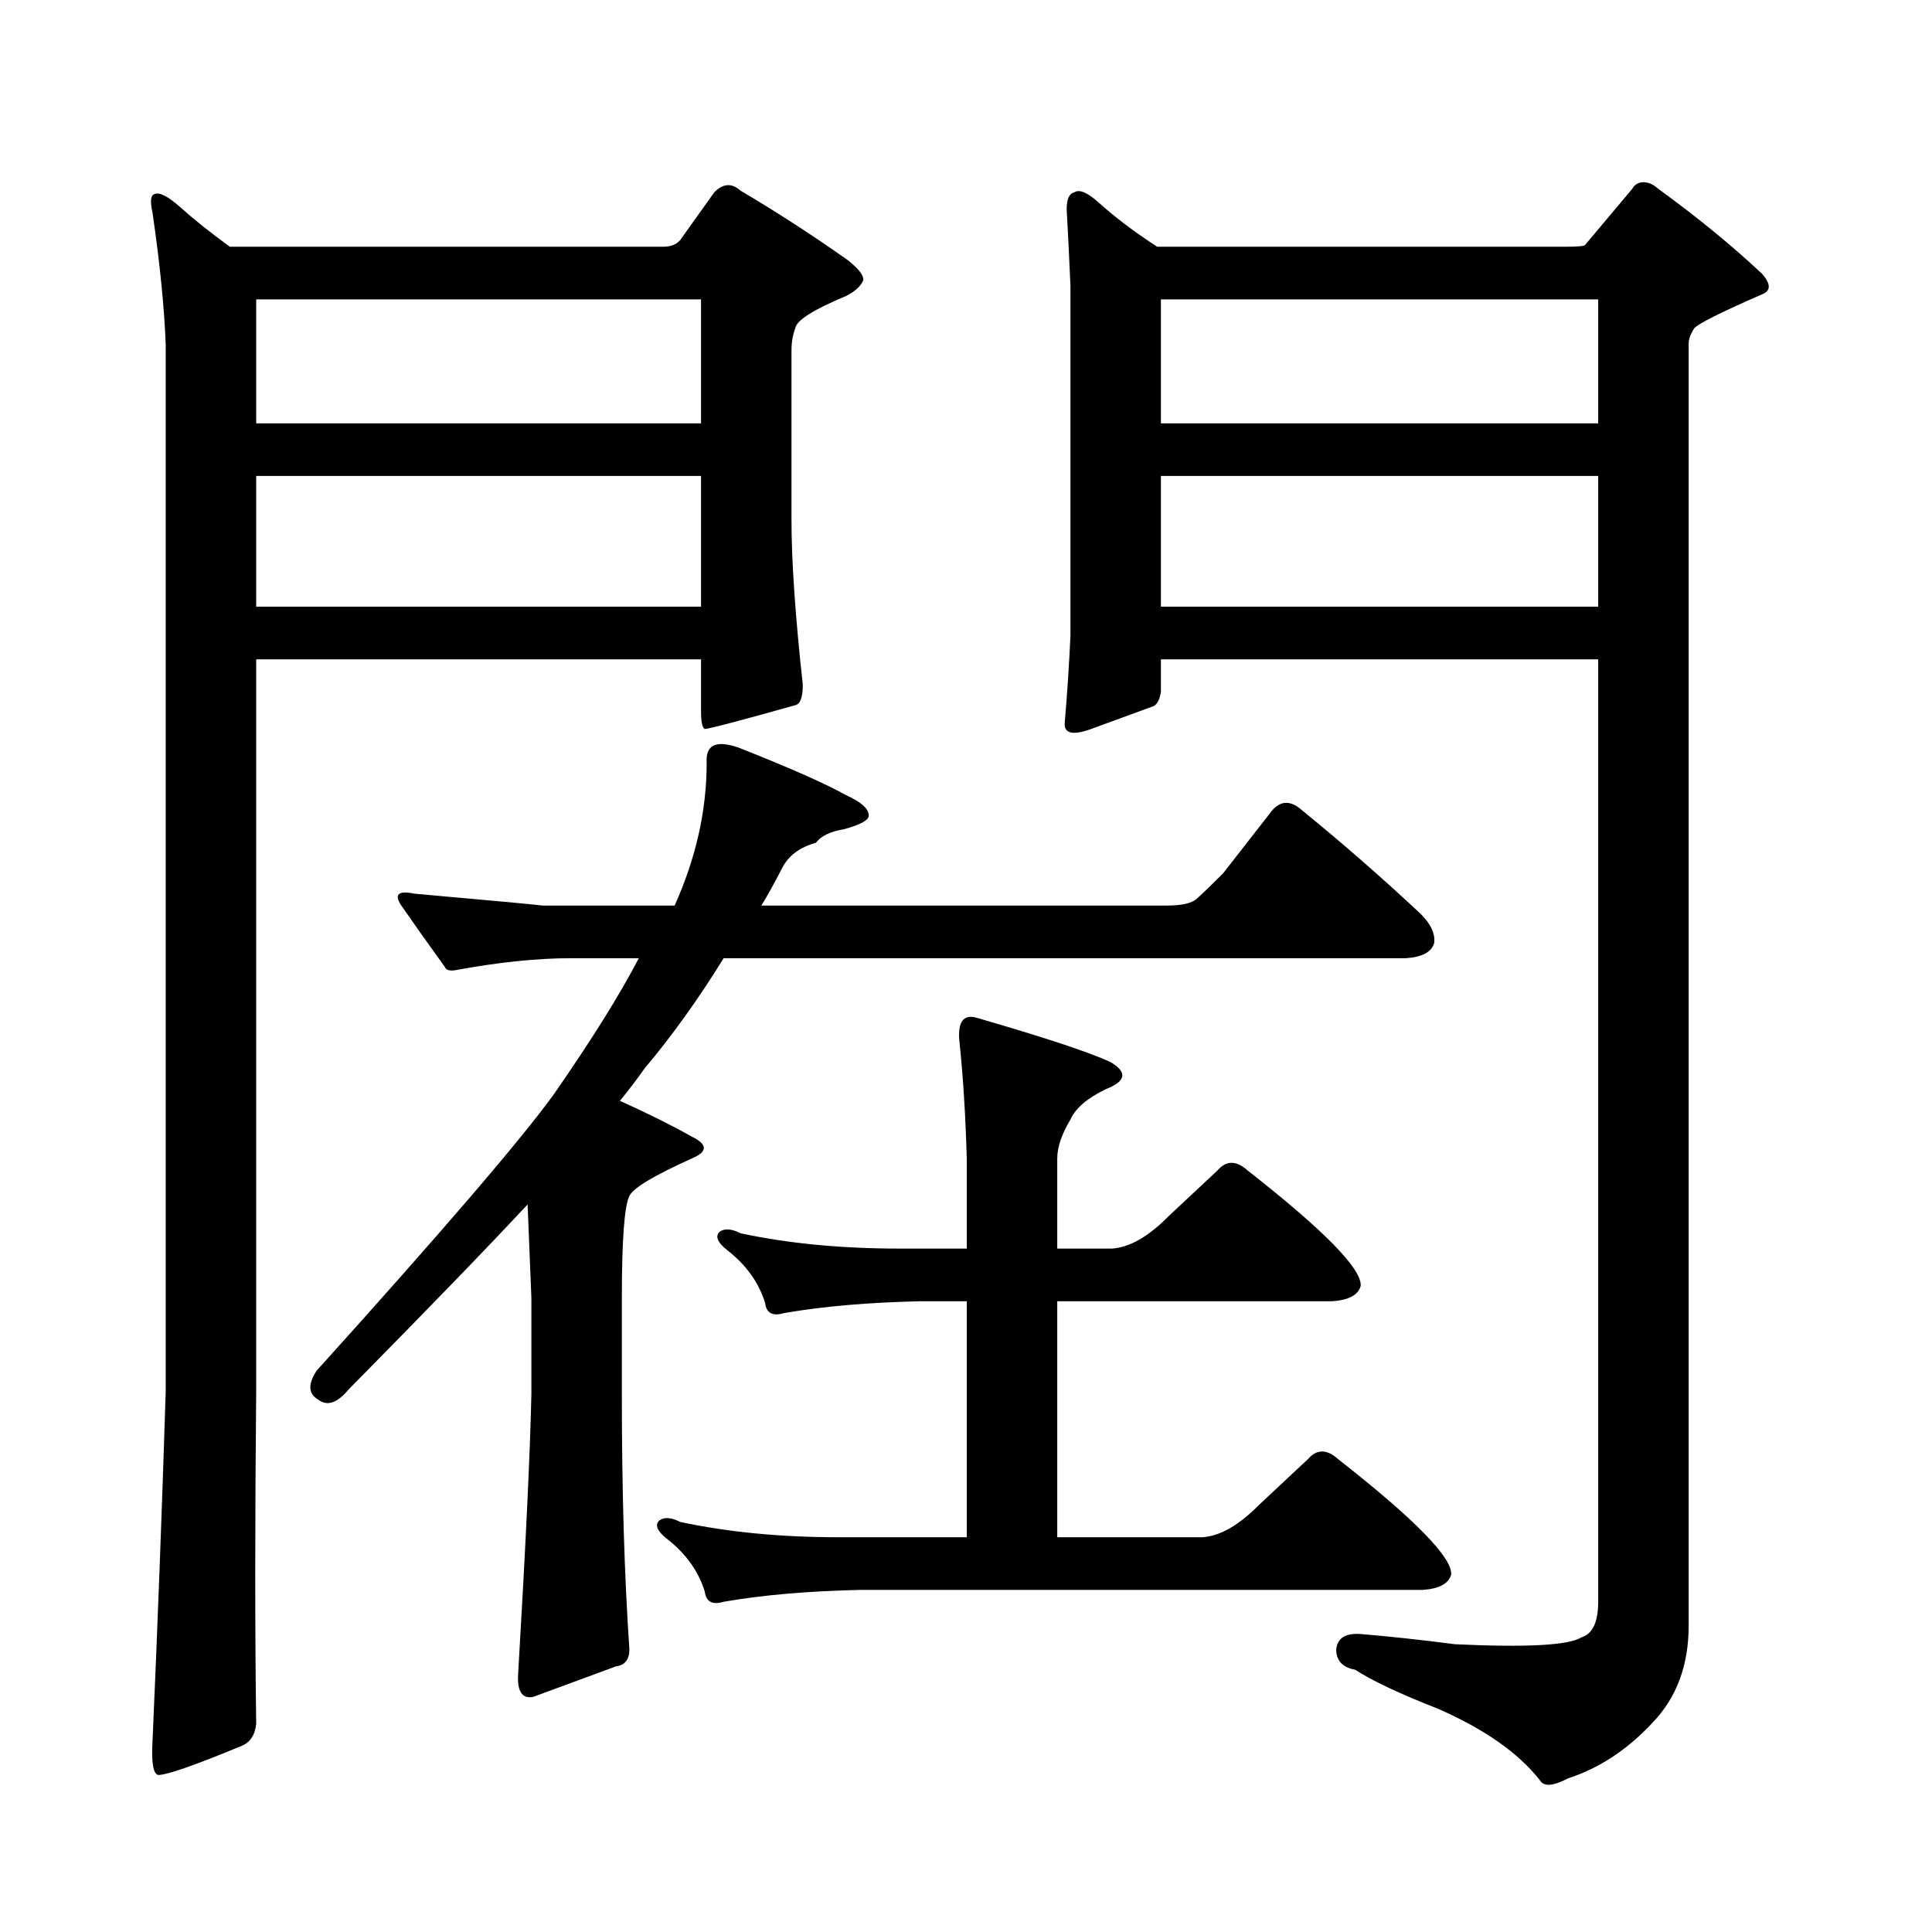 <?xml version="1.0" encoding="utf-8"?>
<!-- Generator: Adobe Illustrator 16.0.0, SVG Export Plug-In . SVG Version: 6.00 Build 0)  -->
<!DOCTYPE svg PUBLIC "-//W3C//DTD SVG 1.1//EN" "http://www.w3.org/Graphics/SVG/1.1/DTD/svg11.dtd">
<svg version="1.1" id="图层_1" xmlns="http://www.w3.org/2000/svg" xmlns:xlink="http://www.w3.org/1999/xlink" x="0px" y="0px"
	 width="1000px" height="1000px" viewBox="0 0 1000 1000" enable-background="new 0 0 1000 1000" xml:space="preserve">
<path d="M78.949,110.129c-1.311-5.851-0.976-9.077,0.976-9.668c2.592-1.167,7.149,1.181,13.658,7.031
	c6.494,5.864,14.954,12.606,25.365,20.215h224.385c3.902,0,6.829-1.167,8.78-3.516l17.561-24.609
	c4.543-4.683,9.101-4.972,13.658-0.879c18.856,11.138,37.393,23.153,55.608,36.035c5.854,4.696,8.445,8.212,7.805,10.547
	c-1.311,2.938-4.237,5.575-8.78,7.91c-16.92,7.031-25.7,12.606-26.341,16.699c-1.311,3.516-1.951,7.333-1.951,11.426v87.891
	c0,21.094,1.951,49.521,5.854,85.254c0,6.454-1.311,9.97-3.902,10.547c-29.268,8.212-44.877,12.305-46.828,12.305
	c-1.311-0.577-1.951-3.804-1.951-9.668v-26.367H132.606V720.09c-0.655,67.374-0.655,124.805,0,172.266
	c-0.655,5.851-3.262,9.668-7.805,11.426c-24.069,9.956-38.383,14.941-42.926,14.941c-2.606-0.591-3.582-6.454-2.927-17.578
	c2.592-58.599,4.878-118.954,6.829-181.055V178.684C85.123,159.938,82.852,137.087,78.949,110.129z M132.606,154.953v64.16h230.238
	v-64.16H132.606z M132.606,246.359v67.676h230.238v-67.676H132.606z M330.65,495.969h-35.121c-17.561,0-37.407,2.06-59.511,6.152
	c-3.262,0.591-5.213,0-5.854-1.758c-8.46-11.714-15.944-22.261-22.438-31.641c-3.902-5.851-1.631-7.91,6.829-6.152
	c39.664,3.516,61.782,5.575,66.34,6.152h68.291c11.052-24.609,16.585-49.219,16.585-73.828c-0.655-9.366,4.878-12.003,16.585-7.91
	c26.661,10.547,45.197,18.759,55.608,24.609c7.805,3.516,11.707,7.031,11.707,10.547c0,2.349-4.237,4.696-12.683,7.031
	c-7.164,1.181-12.042,3.516-14.634,7.031c-8.46,2.349-14.313,6.743-17.561,13.184c-3.902,7.622-7.484,14.063-10.731,19.336h209.751
	c7.805,0,13.003-1.167,15.609-3.516c3.247-2.925,7.805-7.319,13.658-13.184l25.365-32.52c4.543-5.273,9.756-5.273,15.609,0
	c20.152,16.411,39.999,33.7,59.511,51.855c6.494,5.864,9.421,11.426,8.78,16.699c-1.311,4.696-6.188,7.333-14.634,7.91H374.552
	c-13.018,21.094-26.676,40.142-40.975,57.129c-3.262,4.696-7.484,10.259-12.683,16.699c14.299,6.454,26.661,12.606,37.072,18.457
	c8.445,4.106,8.445,7.91,0,11.426c-19.512,8.789-30.243,15.243-32.194,19.336c-2.606,5.273-3.902,22.852-3.902,52.734v50.098
	c0,49.81,1.296,93.741,3.902,131.836c0,5.273-2.286,8.198-6.829,8.789l-42.926,15.82c-5.854,1.167-8.46-2.938-7.805-12.305
	c3.902-66.22,6.174-114.258,6.829-144.141V671.75c-0.655-15.82-1.311-31.929-1.951-48.34
	c-20.167,21.685-51.065,53.613-92.681,95.801c-5.854,7.031-11.066,8.789-15.609,5.273c-5.213-2.925-5.533-7.91-0.976-14.941
	c65.029-72.07,106.004-119.819,122.924-143.262C306.261,538.156,320.895,514.728,330.65,495.969z M651.618,778.977l25.365-23.73
	c4.543-5.273,9.756-5.273,15.609,0c39.664,31.05,59.176,50.977,58.535,59.766c-1.311,4.683-6.188,7.319-14.634,7.91H445.77
	c-27.316,0.577-51.065,2.637-71.218,6.152c-5.854,1.758-9.115,0-9.756-5.273c-3.262-10.547-9.756-19.638-19.512-27.246
	c-5.213-4.106-6.509-7.333-3.902-9.668c2.592-1.758,6.174-1.47,10.731,0.879c24.71,5.273,52.026,7.91,81.949,7.91h66.34V673.508
	h-23.414c-27.316,0.591-51.065,2.637-71.218,6.152c-5.854,1.758-9.115,0-9.756-5.273c-3.262-10.547-9.756-19.624-19.512-27.246
	c-5.213-4.093-6.509-7.319-3.902-9.668c2.592-1.758,6.174-1.456,10.731,0.879c24.71,5.273,52.026,7.91,81.949,7.91h35.121V599.68
	c-0.655-22.852-1.951-43.354-3.902-61.523c-0.655-9.366,2.271-13.184,8.78-11.426c34.466,9.97,57.56,17.578,69.267,22.852
	c9.101,5.273,8.445,9.97-1.951,14.063c-9.756,4.696-15.944,9.97-18.536,15.82c-4.558,7.622-6.829,14.364-6.829,20.215v46.582h28.292
	c9.101-0.577,18.856-6.152,29.268-16.699l25.365-23.73c4.543-5.273,9.756-5.273,15.609,0c39.664,31.063,59.176,50.977,58.535,59.766
	c-1.311,4.696-6.188,7.333-14.634,7.91H547.23v122.168h75.12C631.451,795.085,641.207,789.523,651.618,778.977z M855.516,891.477
	c-13.018,14.063-27.651,23.73-43.901,29.004c-7.805,4.093-12.683,4.395-14.634,0.879c-11.066-14.063-28.627-26.367-52.682-36.914
	c-19.512-7.622-33.825-14.364-42.926-20.215c-6.509-1.181-9.756-4.696-9.756-10.547c0.641-5.864,4.878-8.501,12.683-7.91
	c14.299,1.167,30.563,2.925,48.779,5.273c37.072,1.758,58.855,0.577,65.364-3.516c5.854-1.758,8.78-7.91,8.78-18.457V341.281
	H600.888v16.699c-0.655,4.696-2.286,7.333-4.878,7.91c-6.509,2.349-16.92,6.152-31.219,11.426
	c-9.756,3.516-14.313,2.349-13.658-3.516c1.296-15.229,2.271-30.171,2.927-44.824V147.922c-0.655-15.229-1.311-28.413-1.951-39.551
	c0-5.273,1.296-8.198,3.902-8.789c2.592-1.758,6.829,0,12.683,5.273c8.445,7.622,18.536,15.243,30.243,22.852h211.702
	c5.854,0,9.101-0.288,9.756-0.879l24.39-29.004c1.296-2.335,3.247-3.516,5.854-3.516c2.592,0,5.198,1.181,7.805,3.516
	c20.152,14.653,38.048,29.306,53.657,43.945c4.543,5.273,4.543,8.789,0,10.547c-21.463,9.38-33.17,15.243-35.121,17.578
	c-1.951,2.938-2.927,5.575-2.927,7.91v663.574C874.052,861.882,867.863,878.581,855.516,891.477z M600.888,154.953v64.16h226.336
	v-64.16H600.888z M600.888,246.359v67.676h226.336v-67.676H600.888z"/>
</svg>

